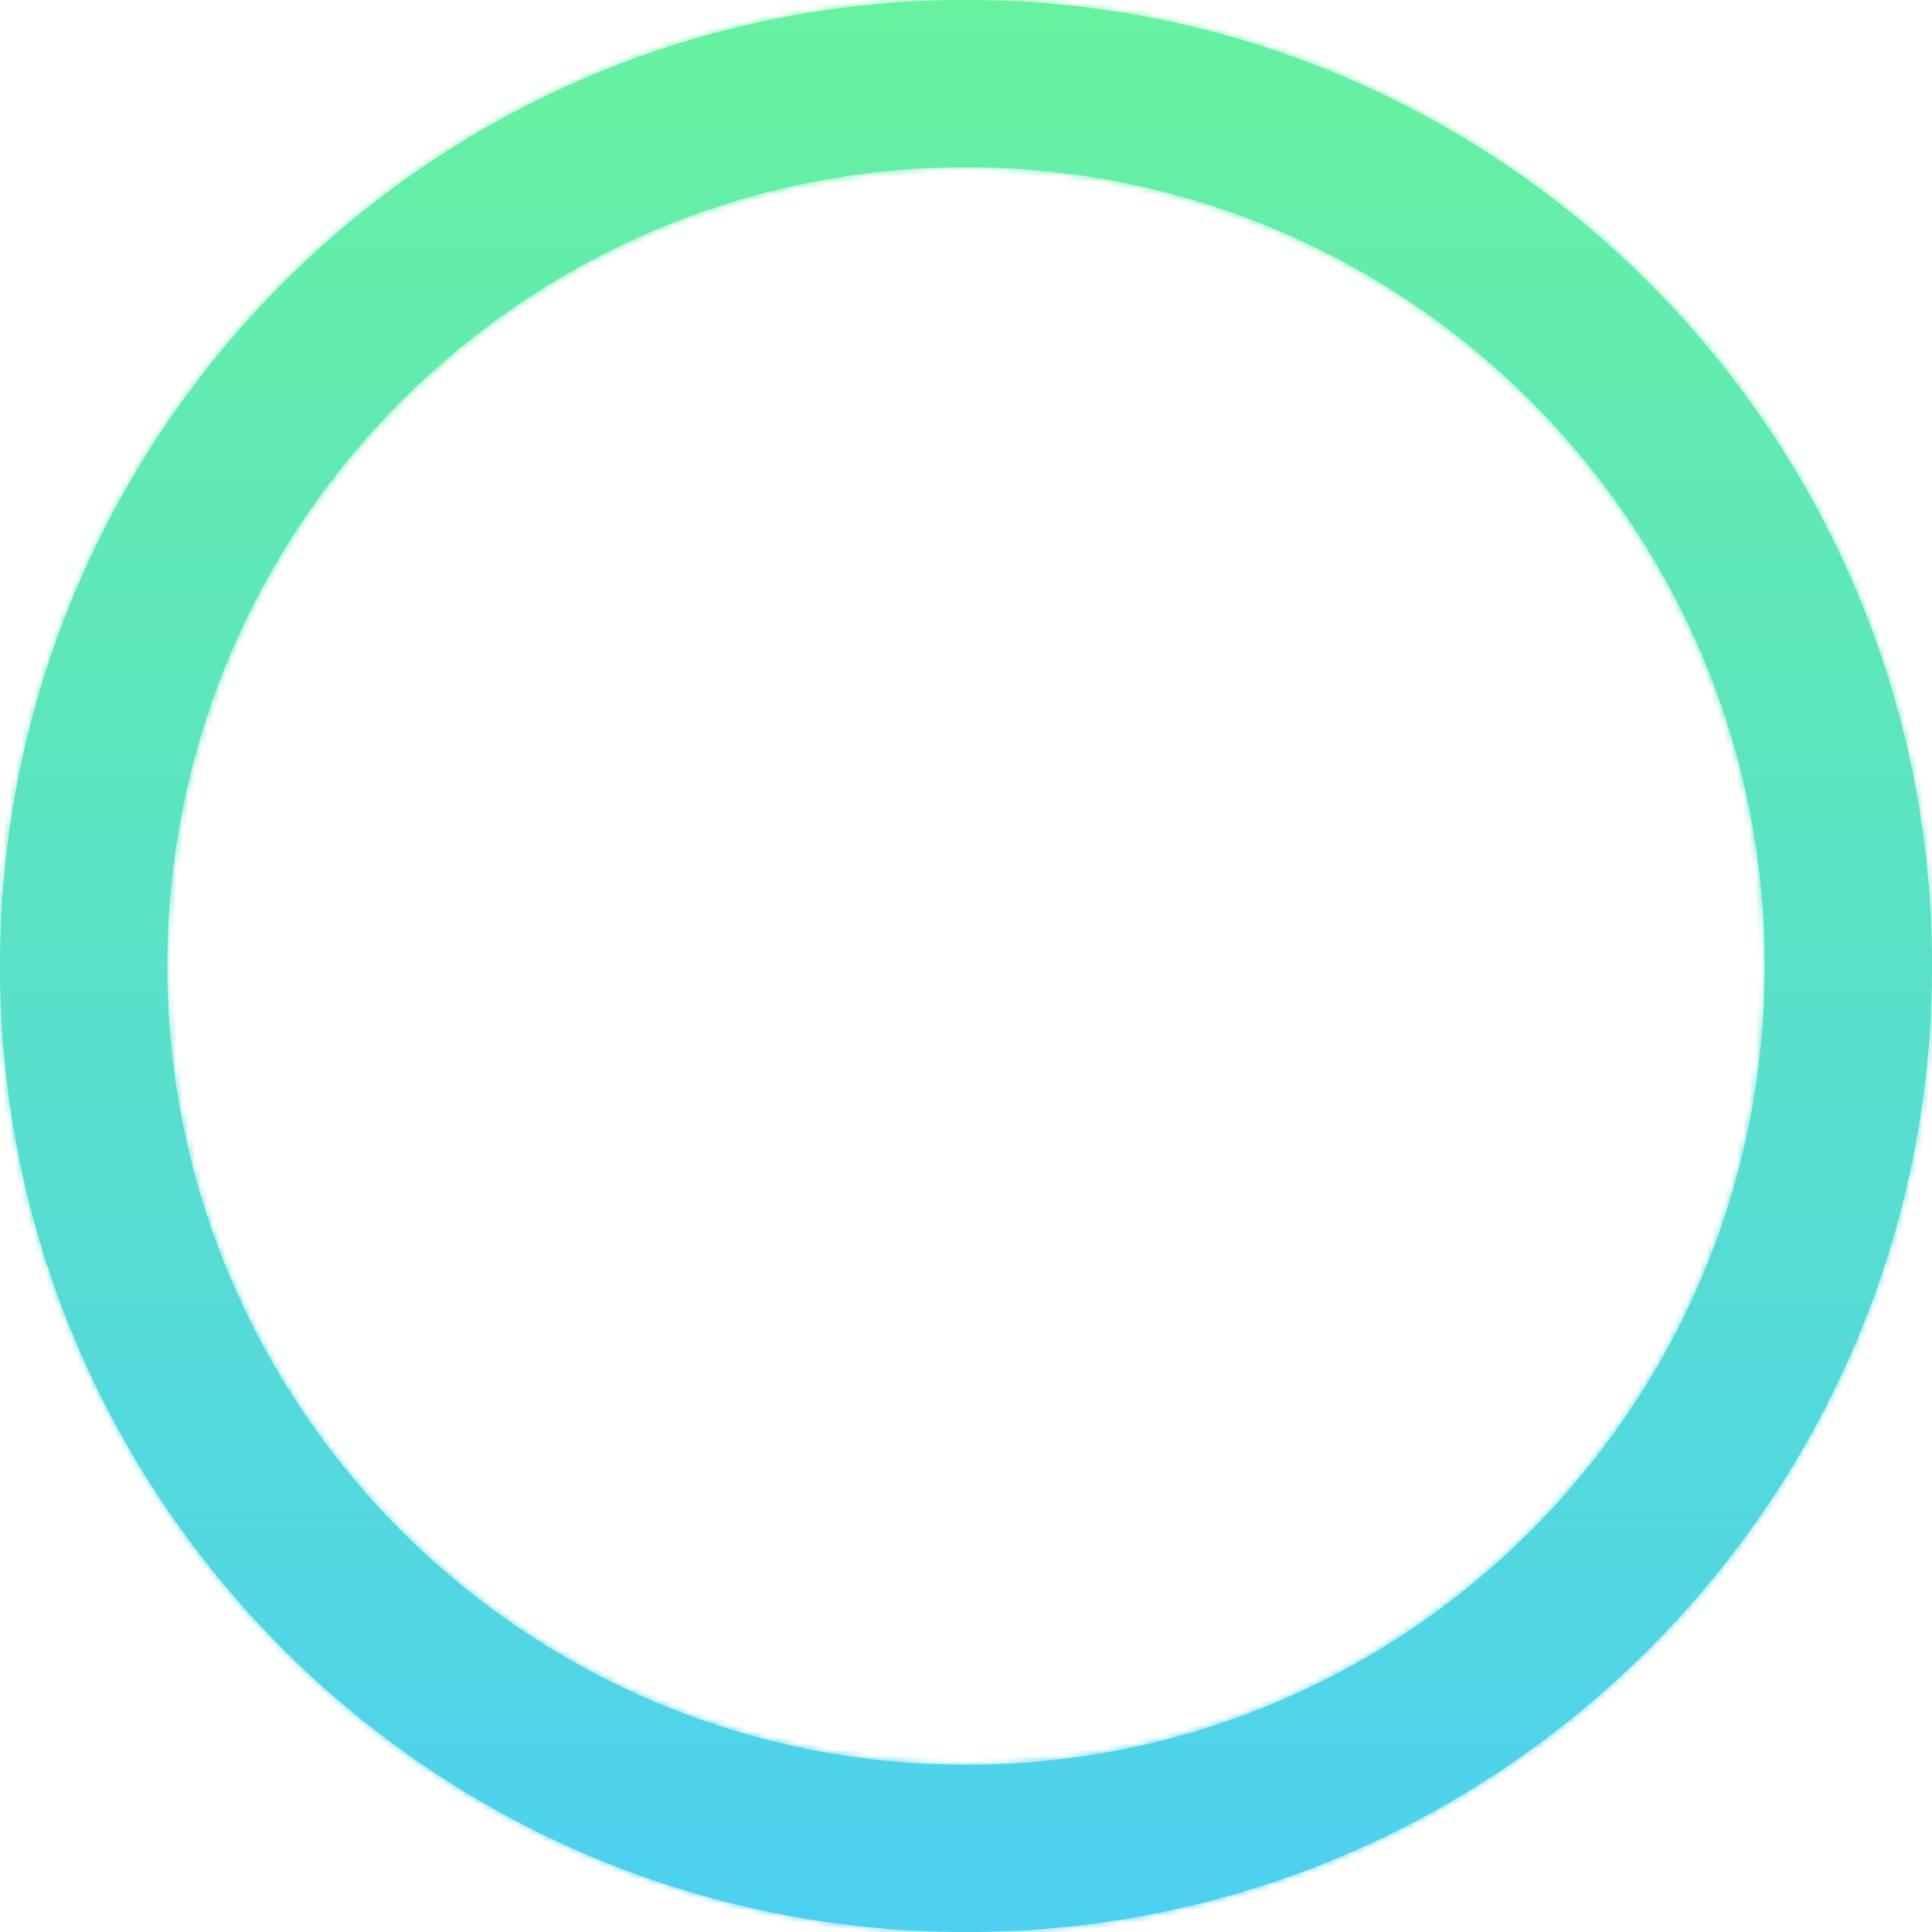 <svg width="312" height="312" viewBox="0 0 312 312" fill="none" xmlns="http://www.w3.org/2000/svg">
<mask id="path-1-inside-1" fill="white">
<path fill-rule="evenodd" clip-rule="evenodd" d="M156 285C227.245 285 285 227.245 285 156C285 84.755 227.245 27 156 27C84.755 27 27 84.755 27 156C27 227.245 84.755 285 156 285ZM156 312C242.156 312 312 242.156 312 156C312 69.844 242.156 0 156 0C69.844 0 0 69.844 0 156C0 242.156 69.844 312 156 312Z"/>
</mask>
<path fill-rule="evenodd" clip-rule="evenodd" d="M156 285C227.245 285 285 227.245 285 156C285 84.755 227.245 27 156 27C84.755 27 27 84.755 27 156C27 227.245 84.755 285 156 285ZM156 312C242.156 312 312 242.156 312 156C312 69.844 242.156 0 156 0C69.844 0 0 69.844 0 156C0 242.156 69.844 312 156 312Z" transform="translate(0 312) scale(1 -1)" fill="url(#paint0_linear)"/>
<path d="M258 156C258 212.333 212.333 258 156 258V312C242.156 312 312 242.156 312 156H258ZM156 54C212.333 54 258 99.667 258 156H312C312 69.844 242.156 0 156 0V54ZM54 156C54 99.667 99.667 54 156 54V0C69.844 0 0 69.844 0 156H54ZM156 258C99.667 258 54 212.333 54 156H0C0 242.156 69.844 312 156 312V258ZM285 156C285 227.245 227.245 285 156 285V339C257.068 339 339 257.068 339 156H285ZM156 27C227.245 27 285 84.755 285 156H339C339 54.932 257.068 -27 156 -27V27ZM27 156C27 84.755 84.755 27 156 27V-27C54.932 -27 -27 54.932 -27 156H27ZM156 285C84.755 285 27 227.245 27 156H-27C-27 257.068 54.932 339 156 339V285Z" transform="translate(0 312) scale(1 -1)" fill="url(#paint1_linear)" mask="url(#path-1-inside-1)"/>
<defs>
<linearGradient id="paint0_linear" x2="1" gradientUnits="userSpaceOnUse" gradientTransform="translate(312) scale(312) rotate(90)">
<stop stop-color="#4DD0F1"/>
<stop offset="1" stop-color="#67F29F"/>
<stop offset="1" stop-color="#B5C53D" stop-opacity="0"/>
</linearGradient>
<linearGradient id="paint1_linear" x2="1" gradientUnits="userSpaceOnUse" gradientTransform="translate(312) scale(312) rotate(90)">
<stop stop-color="#4DD0F1"/>
<stop offset="1" stop-color="#67F29F"/>
<stop offset="1" stop-color="#B5C53D" stop-opacity="0"/>
</linearGradient>
</defs>
</svg>
